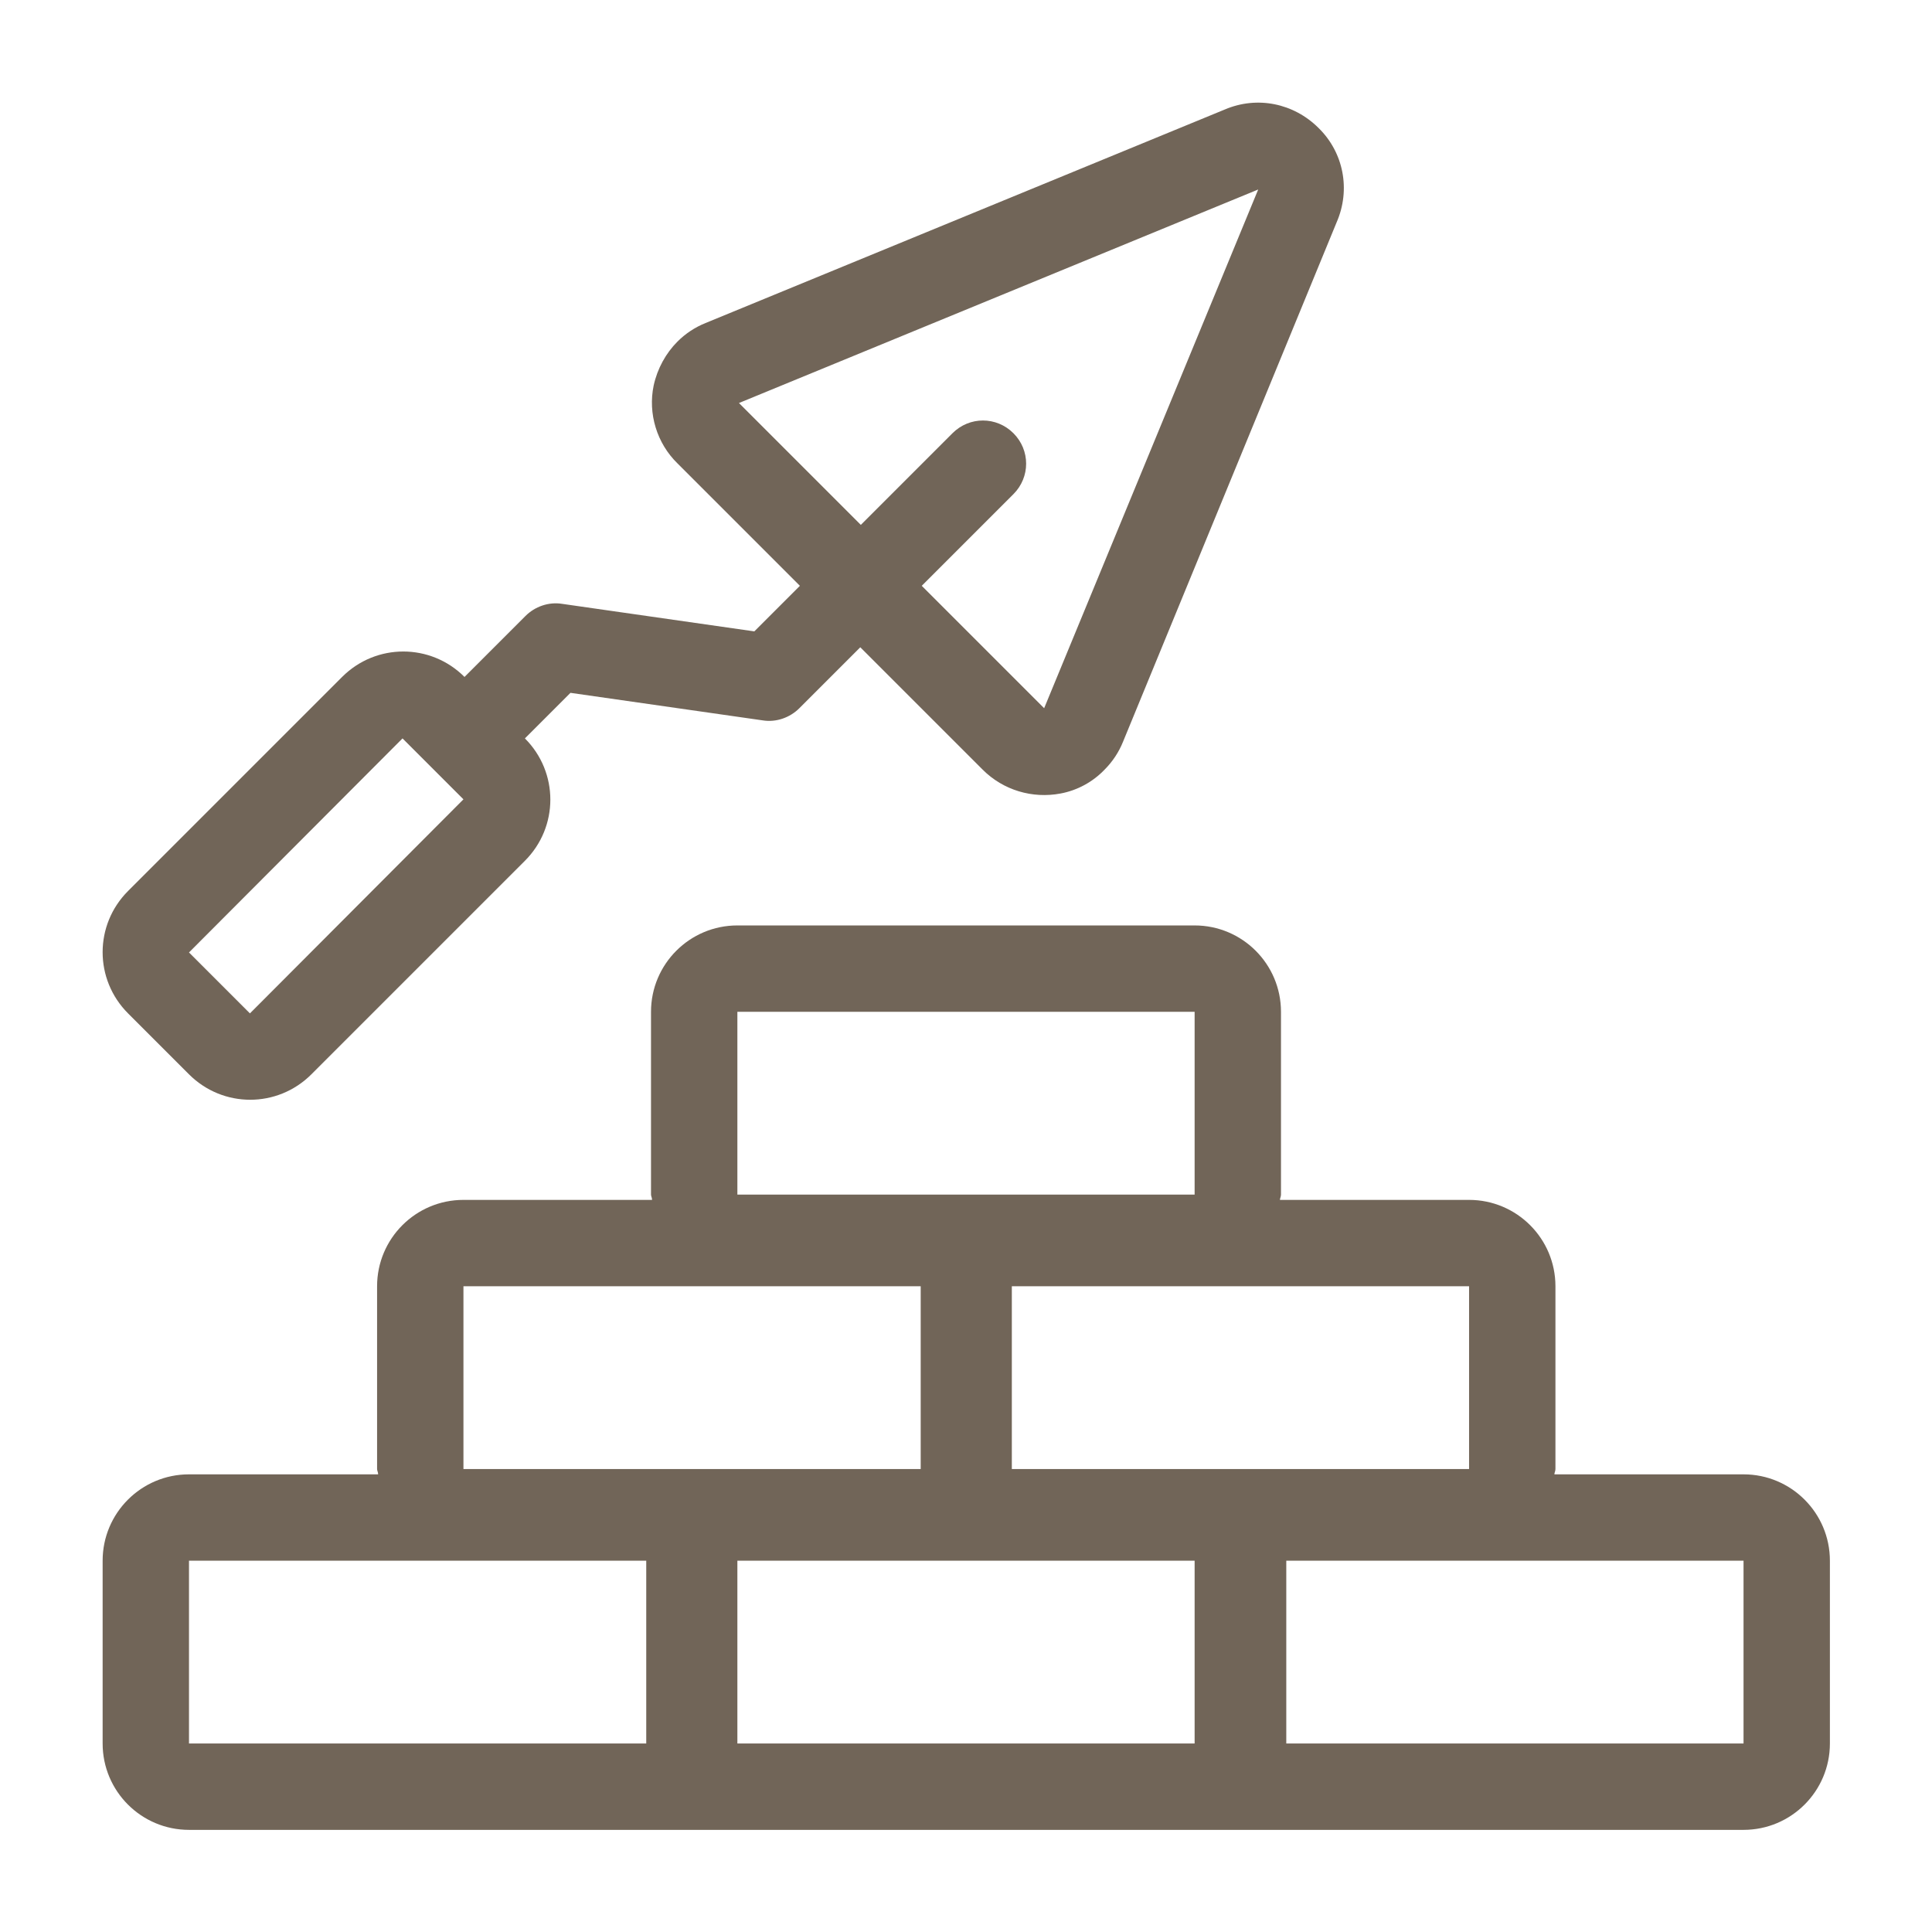 <?xml version="1.0" encoding="UTF-8" standalone="no"?>
<!DOCTYPE svg PUBLIC "-//W3C//DTD SVG 1.1//EN" "http://www.w3.org/Graphics/SVG/1.1/DTD/svg11.dtd">
<svg width="100%" height="100%" viewBox="0 0 66 66" version="1.1" xmlns="http://www.w3.org/2000/svg" xmlns:xlink="http://www.w3.org/1999/xlink" xml:space="preserve" xmlns:serif="http://www.serif.com/" style="fill-rule:evenodd;clip-rule:evenodd;stroke-linejoin:round;stroke-miterlimit:2;">
    <g transform="matrix(1,0,0,1,0.822,0.483)">
        <g transform="matrix(0.181,0,0,0.181,2.684,3.022)">
            <path d="M309.7,258.9L274,258.9C274,258.6 274.2,258.3 274.2,257.9L274.2,223.4C274.2,214.4 266.9,207.1 257.9,207.1L222.2,207.1C222.2,206.8 222.4,206.5 222.4,206.1L222.4,171.6C222.4,162.6 215.1,155.3 206.1,155.3L119.8,155.3C110.8,155.3 103.5,162.6 103.5,171.6L103.5,206.1C103.5,206.4 103.7,206.7 103.7,207.1L68.1,207.1C59.1,207.1 51.8,214.4 51.8,223.4L51.8,257.9C51.8,258.2 52,258.5 52,258.9L16.3,258.9C7.3,258.9 0,266.2 0,275.2L0,309.7C0,318.7 7.3,326 16.3,326L309.7,326C318.7,326 326,318.7 326,309.7L326,275.2C326,266.2 318.7,258.9 309.7,258.9M257.9,257.9L171.6,257.9L171.6,223.4L257.9,223.4L257.9,257.9ZM119.8,171.6L206.1,171.6L206.1,206.1L119.8,206.1L119.8,171.6ZM68.1,223.4L154.4,223.4L154.4,257.9L68.1,257.9L68.1,223.4ZM102.6,309.7L16.3,309.7L16.3,275.2L102.6,275.2L102.6,309.7ZM206.1,309.7L119.8,309.7L119.8,275.2L206.1,275.2L206.1,309.7ZM309.7,309.7L223.4,309.7L223.4,275.2L309.7,275.2L309.7,309.7Z" style="fill:rgb(113,101,88);fill-rule:nonzero;"/>
        </g>
        <g transform="matrix(0.181,0,0,0.181,2.684,3.022)">
            <path d="M229.5,4.8C224.8,0.1 217.9,-1.3 211.8,1.3L113.8,41.6C111.8,42.4 110,43.6 108.5,45.1C106.3,47.3 104.7,50.2 104,53.4C102.9,58.7 104.6,64.3 108.5,68.1L131.6,91.2L123,99.8L86.7,94.6C84.2,94.2 81.6,95.1 79.8,96.9L68.3,108.4C61.9,102 51.6,102 45.2,108.4L4.8,148.8C-1.6,155.2 -1.6,165.5 4.8,171.9L16.3,183.4C22.7,189.8 33,189.8 39.4,183.4L79.7,143.1C86.1,136.7 86.1,126.4 79.7,120L88.3,111.4L124.6,116.6C127.1,117 129.7,116.1 131.5,114.3L143,102.8L166.1,125.9C170,129.8 175.5,131.4 180.8,130.4C184,129.8 186.9,128.2 189.1,125.9C190.6,124.4 191.8,122.6 192.6,120.6L232.9,22.6C235.6,16.4 234.2,9.4 229.5,4.8M27.8,171.9L16.3,160.4L56.6,120L68.1,131.5L27.8,171.9ZM177.7,114.3L154.6,91.2L171.9,73.9C175.1,70.7 175.1,65.6 171.9,62.4C168.7,59.2 163.6,59.2 160.4,62.4L143.1,79.7L120.1,56.7L218.1,16.4L177.7,114.3Z" style="fill:rgb(113,101,88);fill-rule:nonzero;"/>
        </g>
    </g>
</svg>
